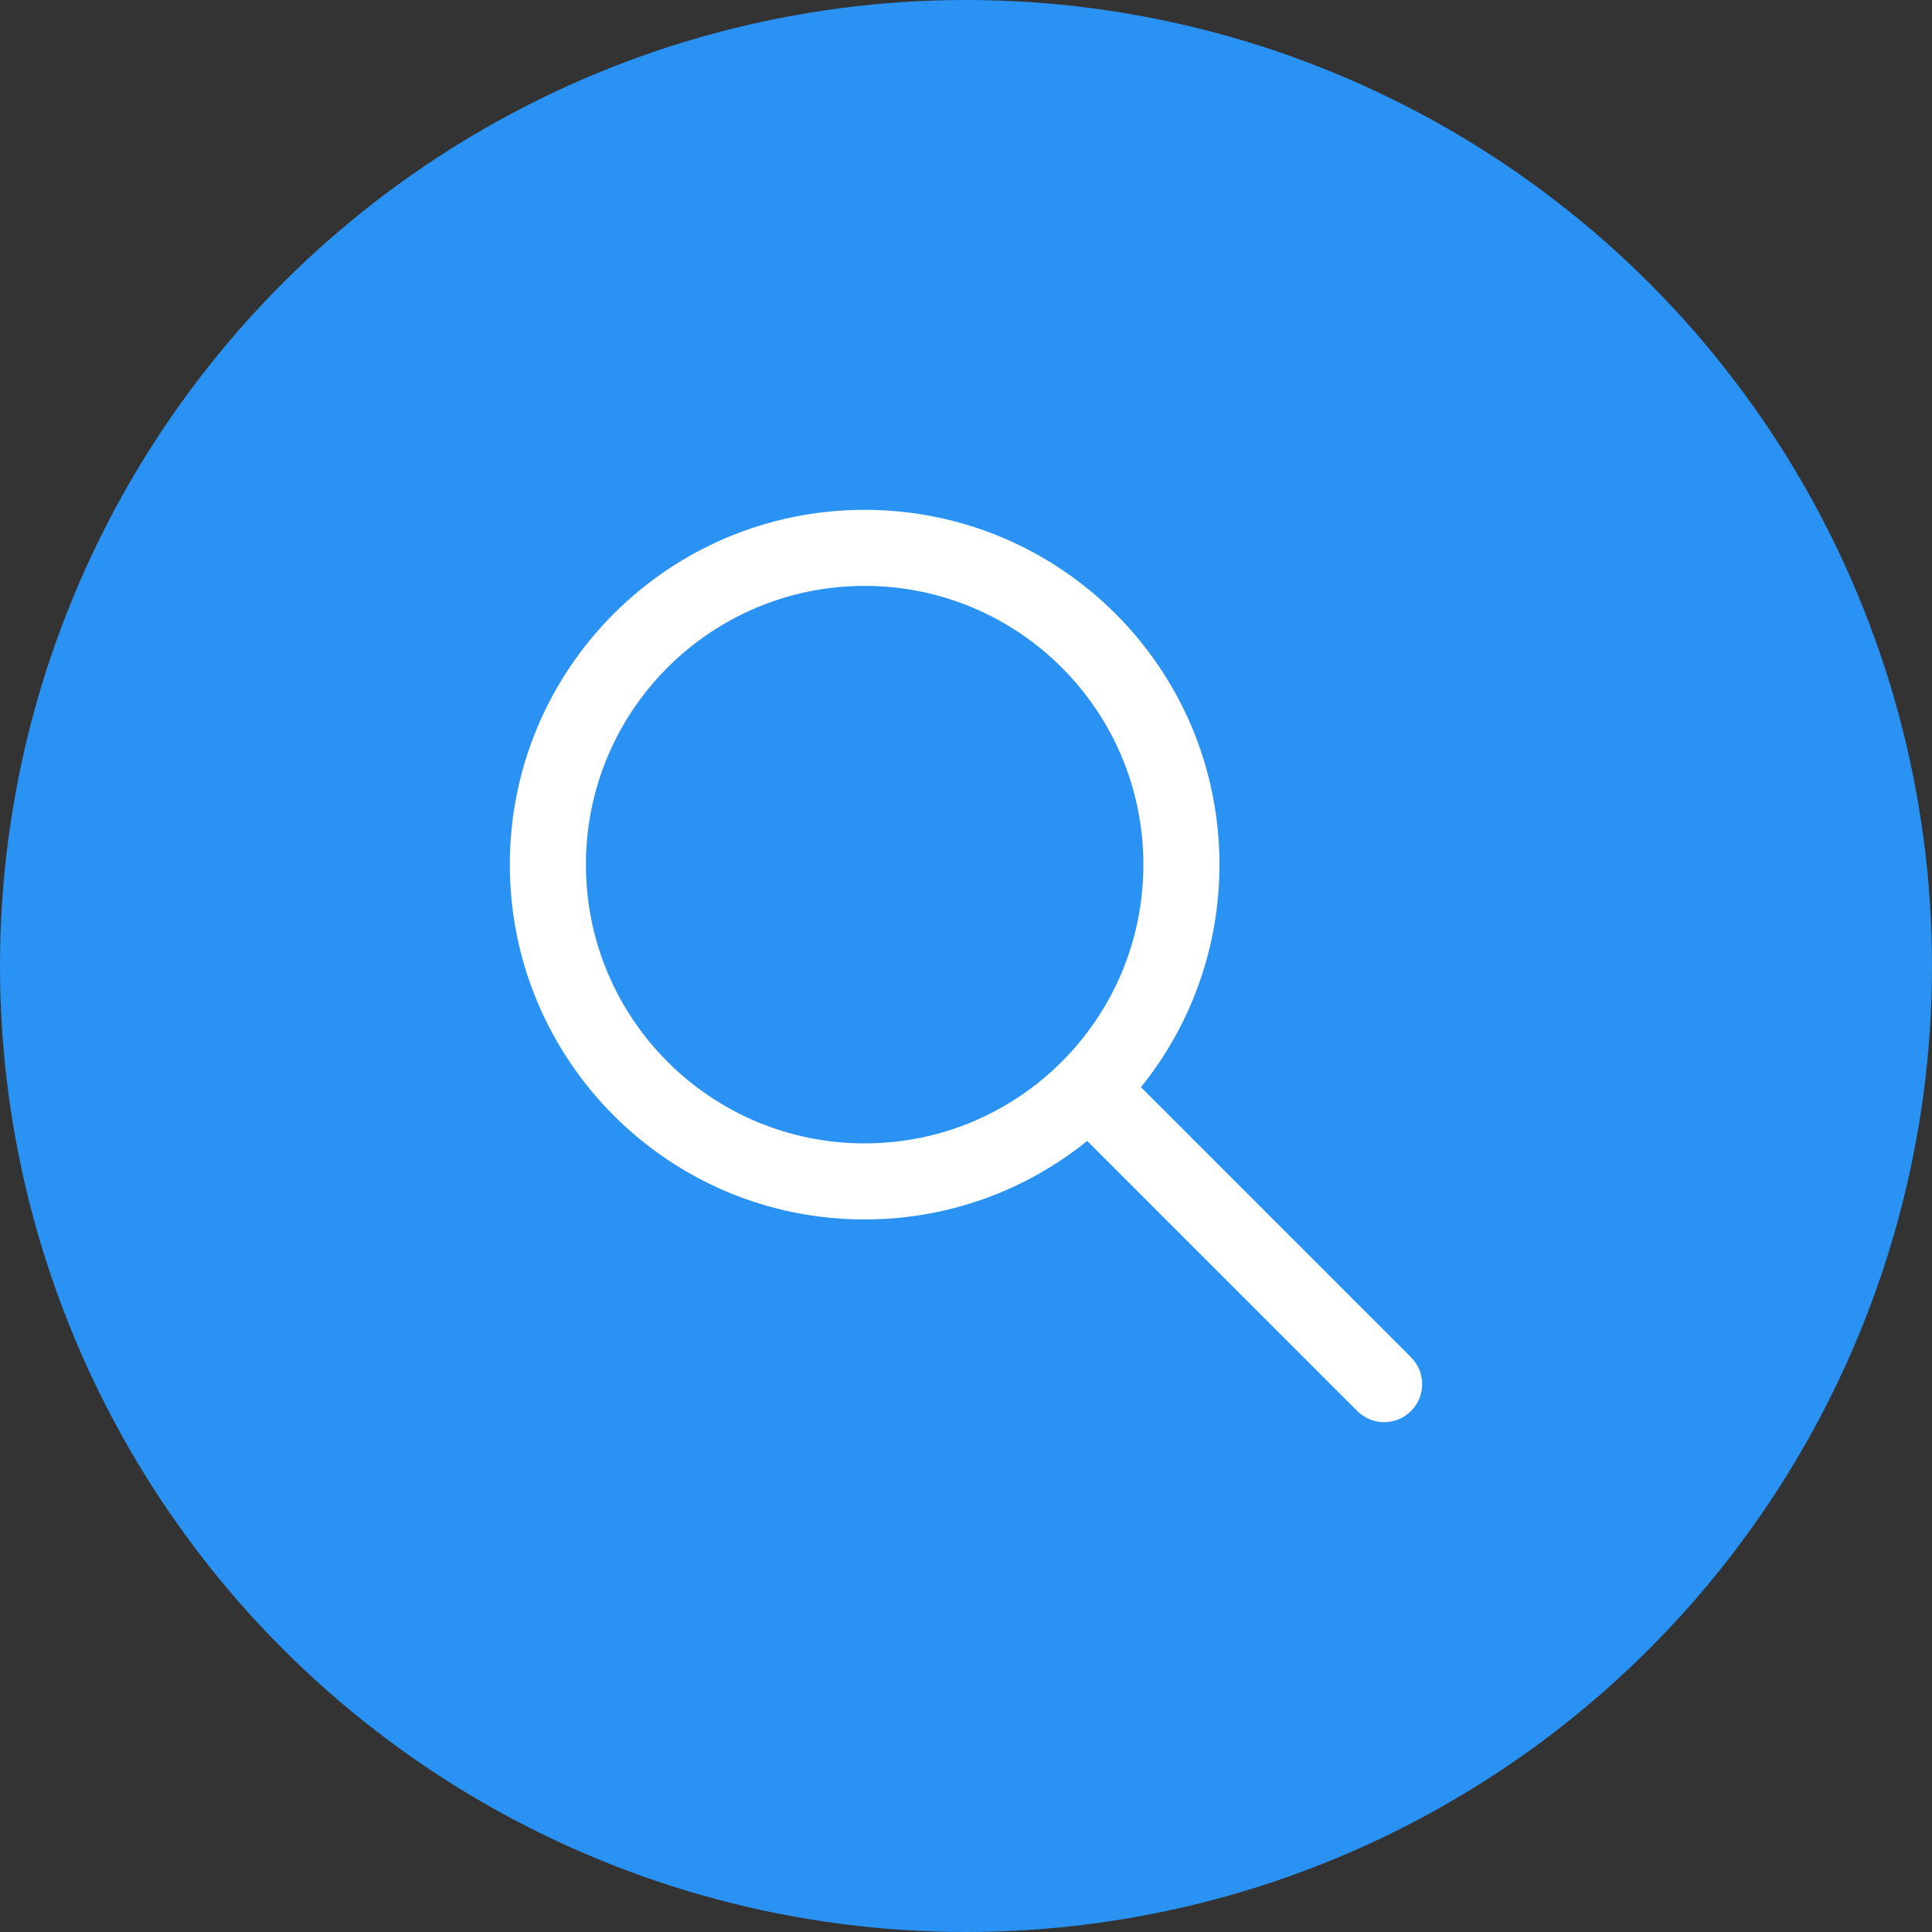 <svg width="27" height="27" viewBox="0 0 27 27" fill="none" xmlns="http://www.w3.org/2000/svg">
<rect x="0" y="0" width="27" height="27" fill="#333333" stroke="none"/>
<circle cx="13.5" cy="13.5" r="13.5" fill="#2A92F3"/>
<path d="M8.188 12.083C8.188 9.932 9.932 8.188 12.083 8.188C14.235 8.188 15.979 9.932 15.979 12.083C15.979 14.235 14.235 15.979 12.083 15.979C9.932 15.979 8.188 14.235 8.188 12.083ZM12.083 7.125C9.345 7.125 7.125 9.345 7.125 12.083C7.125 14.822 9.345 17.042 12.083 17.042C13.261 17.042 14.343 16.631 15.194 15.945L18.968 19.719C19.176 19.927 19.512 19.927 19.719 19.719C19.927 19.512 19.927 19.176 19.719 18.968L15.945 15.194C16.631 14.343 17.042 13.261 17.042 12.083C17.042 9.345 14.822 7.125 12.083 7.125Z" fill="white"/>
</svg>
